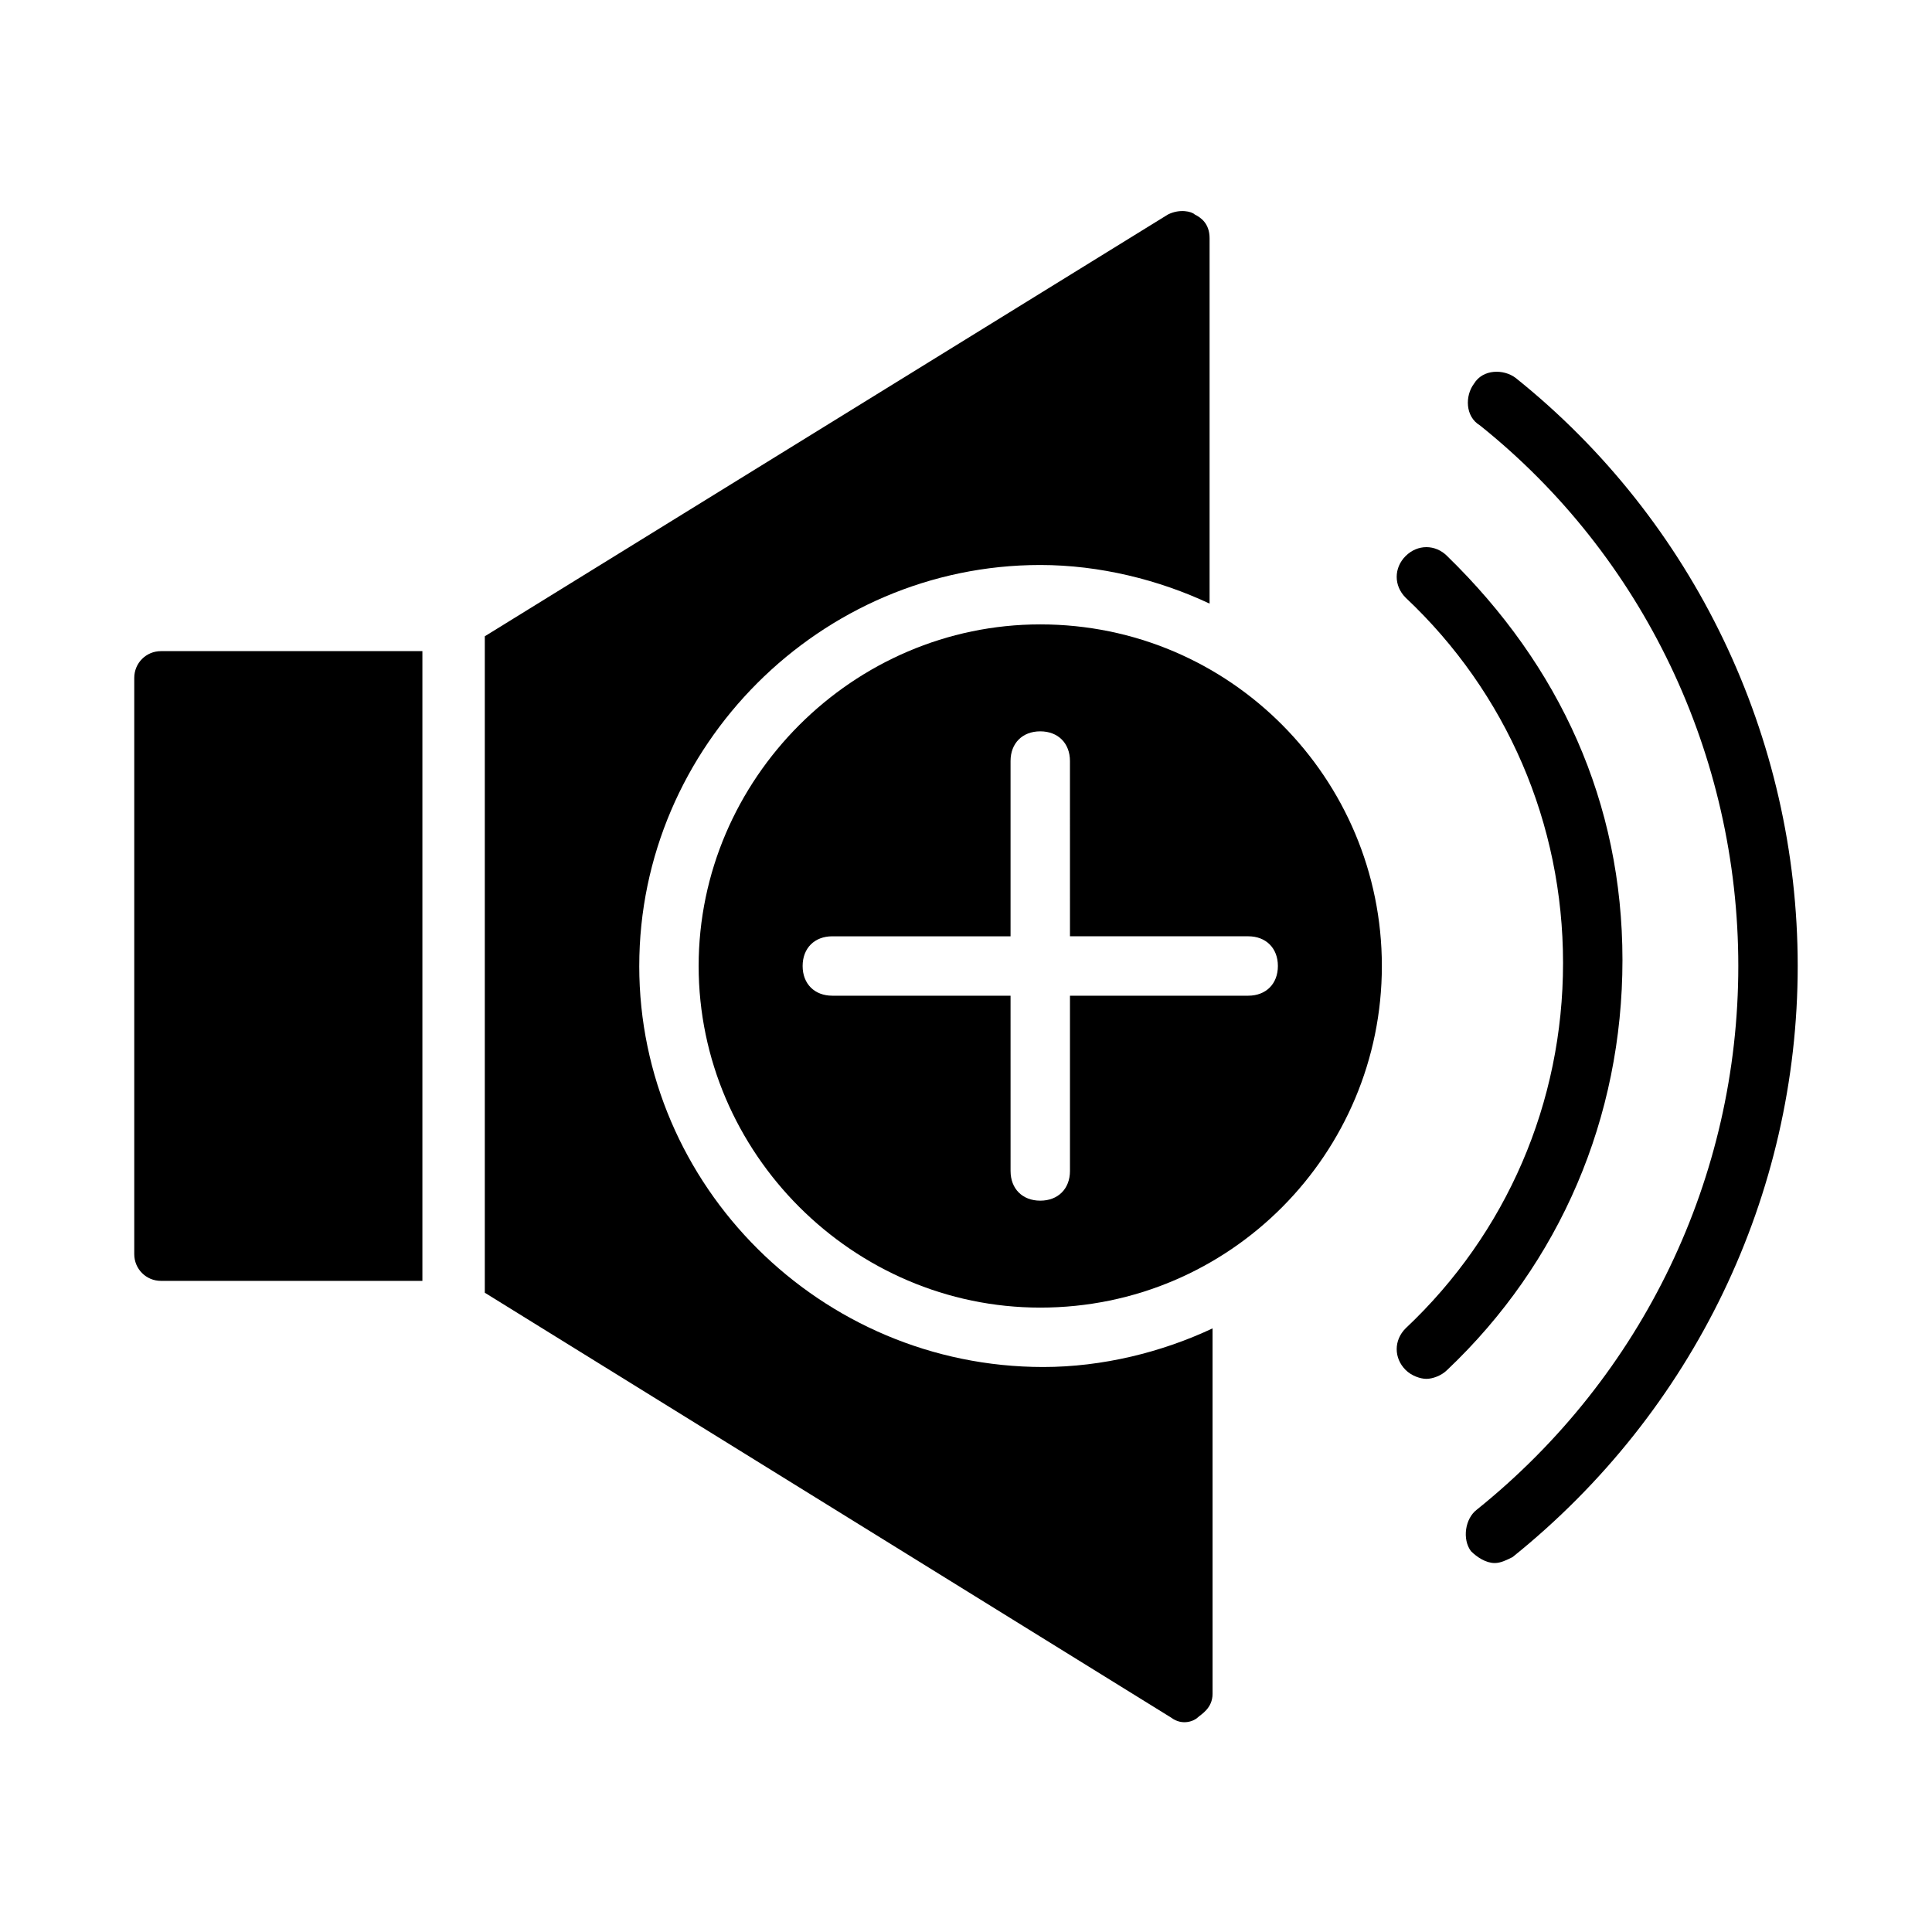 <?xml version="1.0" encoding="UTF-8"?>
<!-- Uploaded to: SVG Repo, www.svgrepo.com, Generator: SVG Repo Mixer Tools -->
<svg fill="#000000" width="800px" height="800px" version="1.1" viewBox="144 144 512 512" xmlns="http://www.w3.org/2000/svg">
 <g>
  <path d="m527.52 291.36c-3.148-3.148-7.871-3.148-11.02 0-3.148 3.148-3.148 7.871 0 11.02 26.766 25.191 41.723 59.828 41.723 96.824 0 37-14.957 71.637-41.723 96.824-3.148 3.148-3.148 7.871 0 11.02 1.574 1.574 3.938 2.363 5.512 2.363s3.938-0.789 5.512-2.363c29.914-28.34 46.445-66.914 46.445-108.63-0.004-41.715-16.535-77.926-46.449-107.05z"/>
  <path d="m545.63 244.13c-3.148-2.363-8.66-2.363-11.02 1.574-2.363 3.148-2.363 8.66 1.574 11.02 43.293 34.637 68.484 87.379 68.484 143.27 0 55.891-25.191 108.63-69.273 144.06-3.148 2.363-3.938 7.871-1.574 11.02 1.574 1.574 3.938 3.148 6.297 3.148 1.574 0 3.148-0.789 4.723-1.574 48.02-38.574 75.57-96.039 75.57-156.65 0-60.617-27.551-118.08-74.781-155.87z"/>
  <path d="m179.58 323.64v152.72c0 3.938 3.148 7.086 7.086 7.086h69.273v-166.89h-69.273c-3.938 0-7.086 3.148-7.086 7.086z"/>
  <path d="m313.41 400c0-58.254 48.02-106.27 106.27-106.27 15.742 0 31.488 3.938 44.871 10.234v-96.828c0-3.938-2.363-5.512-3.938-6.297-0.789-0.789-3.938-1.574-7.086 0l-181.05 111.78v173.97l181.84 112.57c3.148 2.363 6.297 0.789 7.086 0 0.789-0.789 3.938-2.363 3.938-6.297l-0.004-96.824c-13.383 6.297-29.125 10.234-44.871 10.234-59.039-0.004-107.06-48.023-107.06-106.27z"/>
  <path d="m419.68 309.47c-49.594 0-90.531 40.938-90.531 90.531s40.934 90.527 90.527 90.527c50.383 0 90.531-40.934 90.531-90.527s-40.148-90.531-90.527-90.531zm55.102 98.402h-47.23v46.445c0 4.723-3.148 7.871-7.871 7.871-4.723 0-7.871-3.148-7.871-7.871l-0.004-46.445h-47.23c-4.723 0-7.871-3.148-7.871-7.871s3.148-7.871 7.871-7.871h47.23v-46.445c0-4.723 3.148-7.871 7.871-7.871 4.723 0 7.871 3.148 7.871 7.871l0.004 46.441h47.23c4.723 0 7.871 3.148 7.871 7.871 0.004 4.727-3.144 7.875-7.871 7.875z"/>
 </g>
</svg>